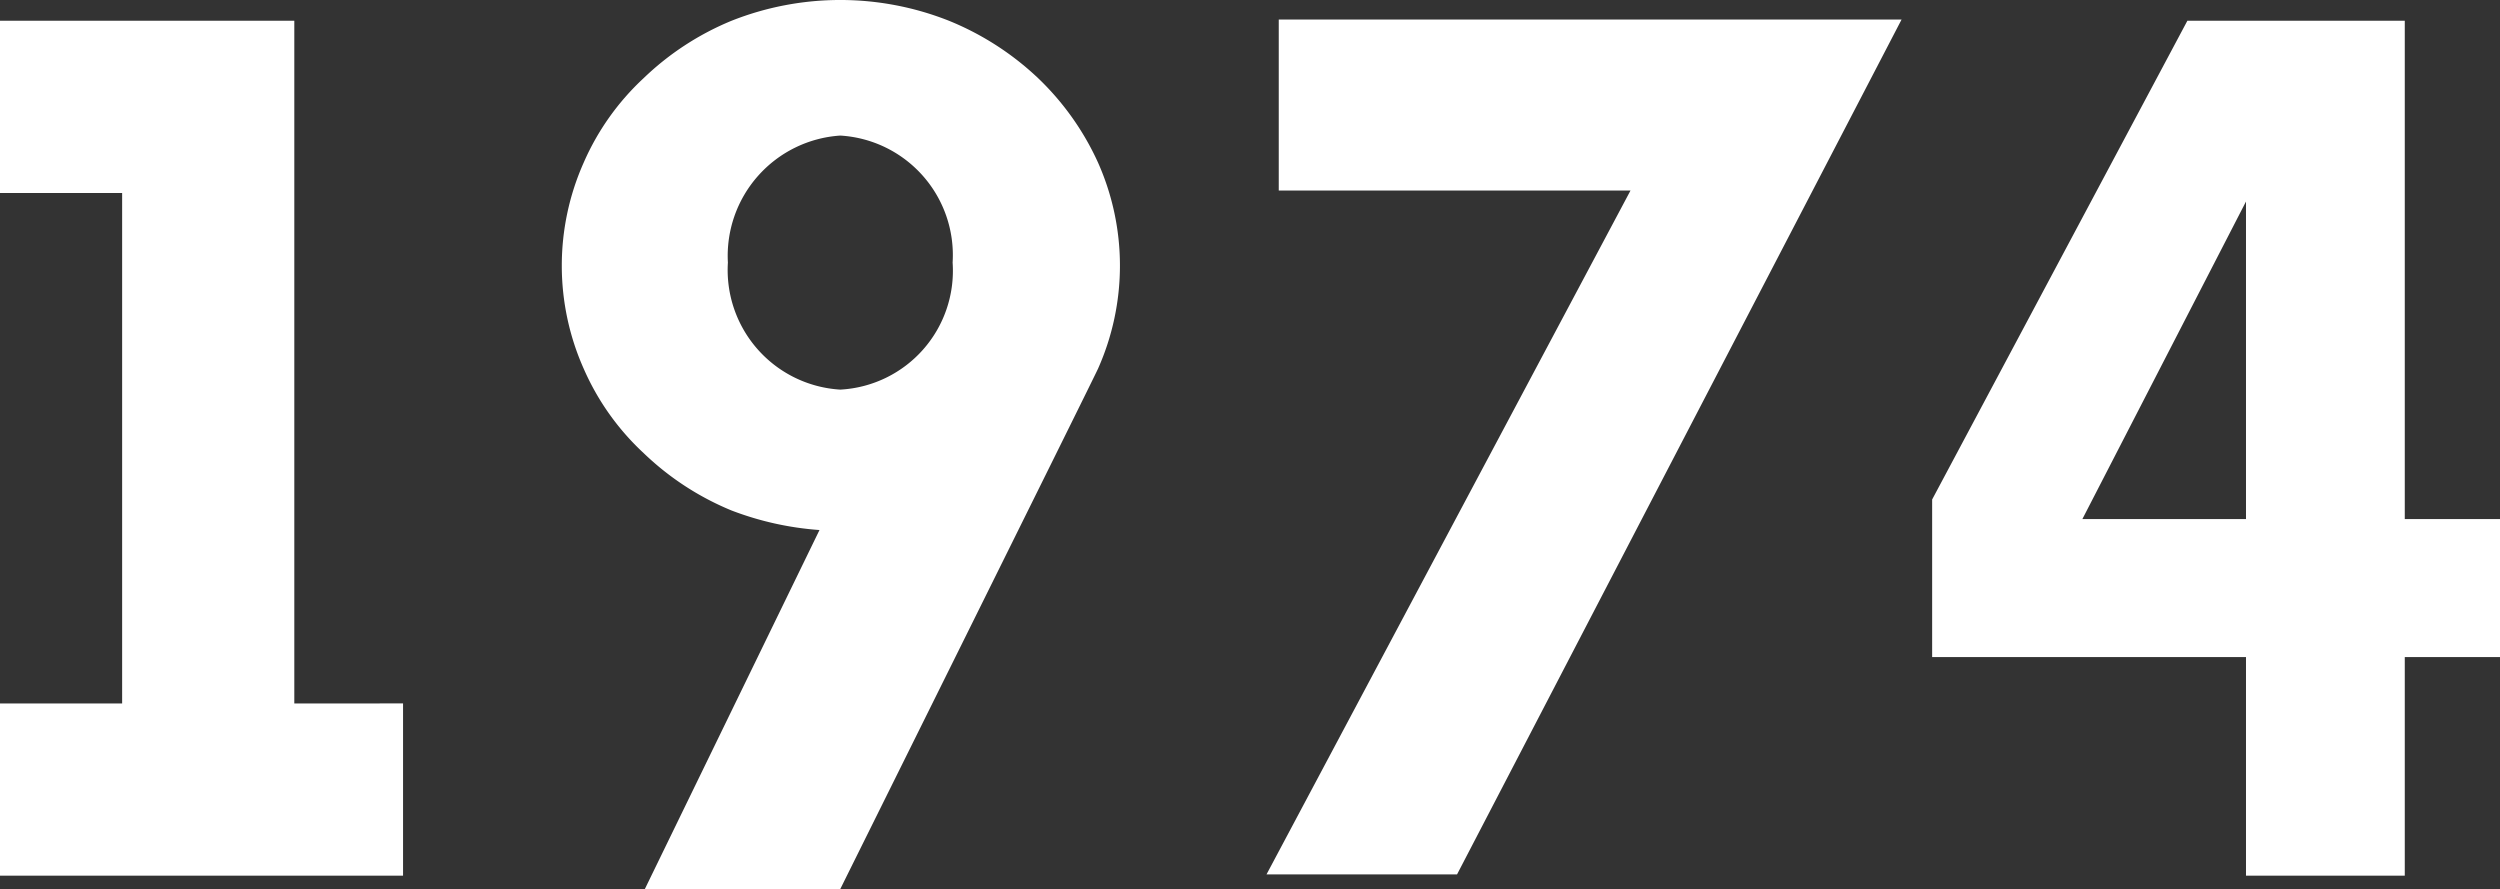 <svg xmlns="http://www.w3.org/2000/svg" width="65.501" height="23.294"><rect width="100%" height="100%" fill="#333333" stroke="none"/><defs><style>.cls-1{fill:#fff}</style></defs><g id="レイヤー_2" data-name="レイヤー 2"><g id="レイヤー_1-2" data-name="レイヤー 1"><path class="cls-1" d="M10.56 18.43v4.512H0v-4.511h3.2V5.056H0V.544h7.711v17.887zM21.471 13.887a8.026 8.026 0 01-2.304-.512 7.354 7.354 0 01-2.304-1.504 6.64 6.64 0 01-1.568-2.207 6.637 6.637 0 010-5.408 6.643 6.643 0 011.568-2.208A7.354 7.354 0 0119.167.544a7.727 7.727 0 015.696 0 7.498 7.498 0 012.336 1.504 7.138 7.138 0 011.568 2.208 6.637 6.637 0 010 5.408c-.192.415-6.752 13.63-6.752 13.63h-5.12zm-2.4-7.008a3.139 3.139 0 002.944 3.329 3.118 3.118 0 002.944-3.329 3.137 3.137 0 00-2.944-3.327 3.158 3.158 0 00-2.944 3.327zM49.822.512L38.175 22.91h-4.992L42.72 4.992h-9.216V.512zM65.501 13.6v3.615h-2.495v5.727h-4.16v-5.727h-8.223v-4.128L57.31.544h5.696v13.055zm-10.942 0h4.287V5.28z"/></g></g></svg>